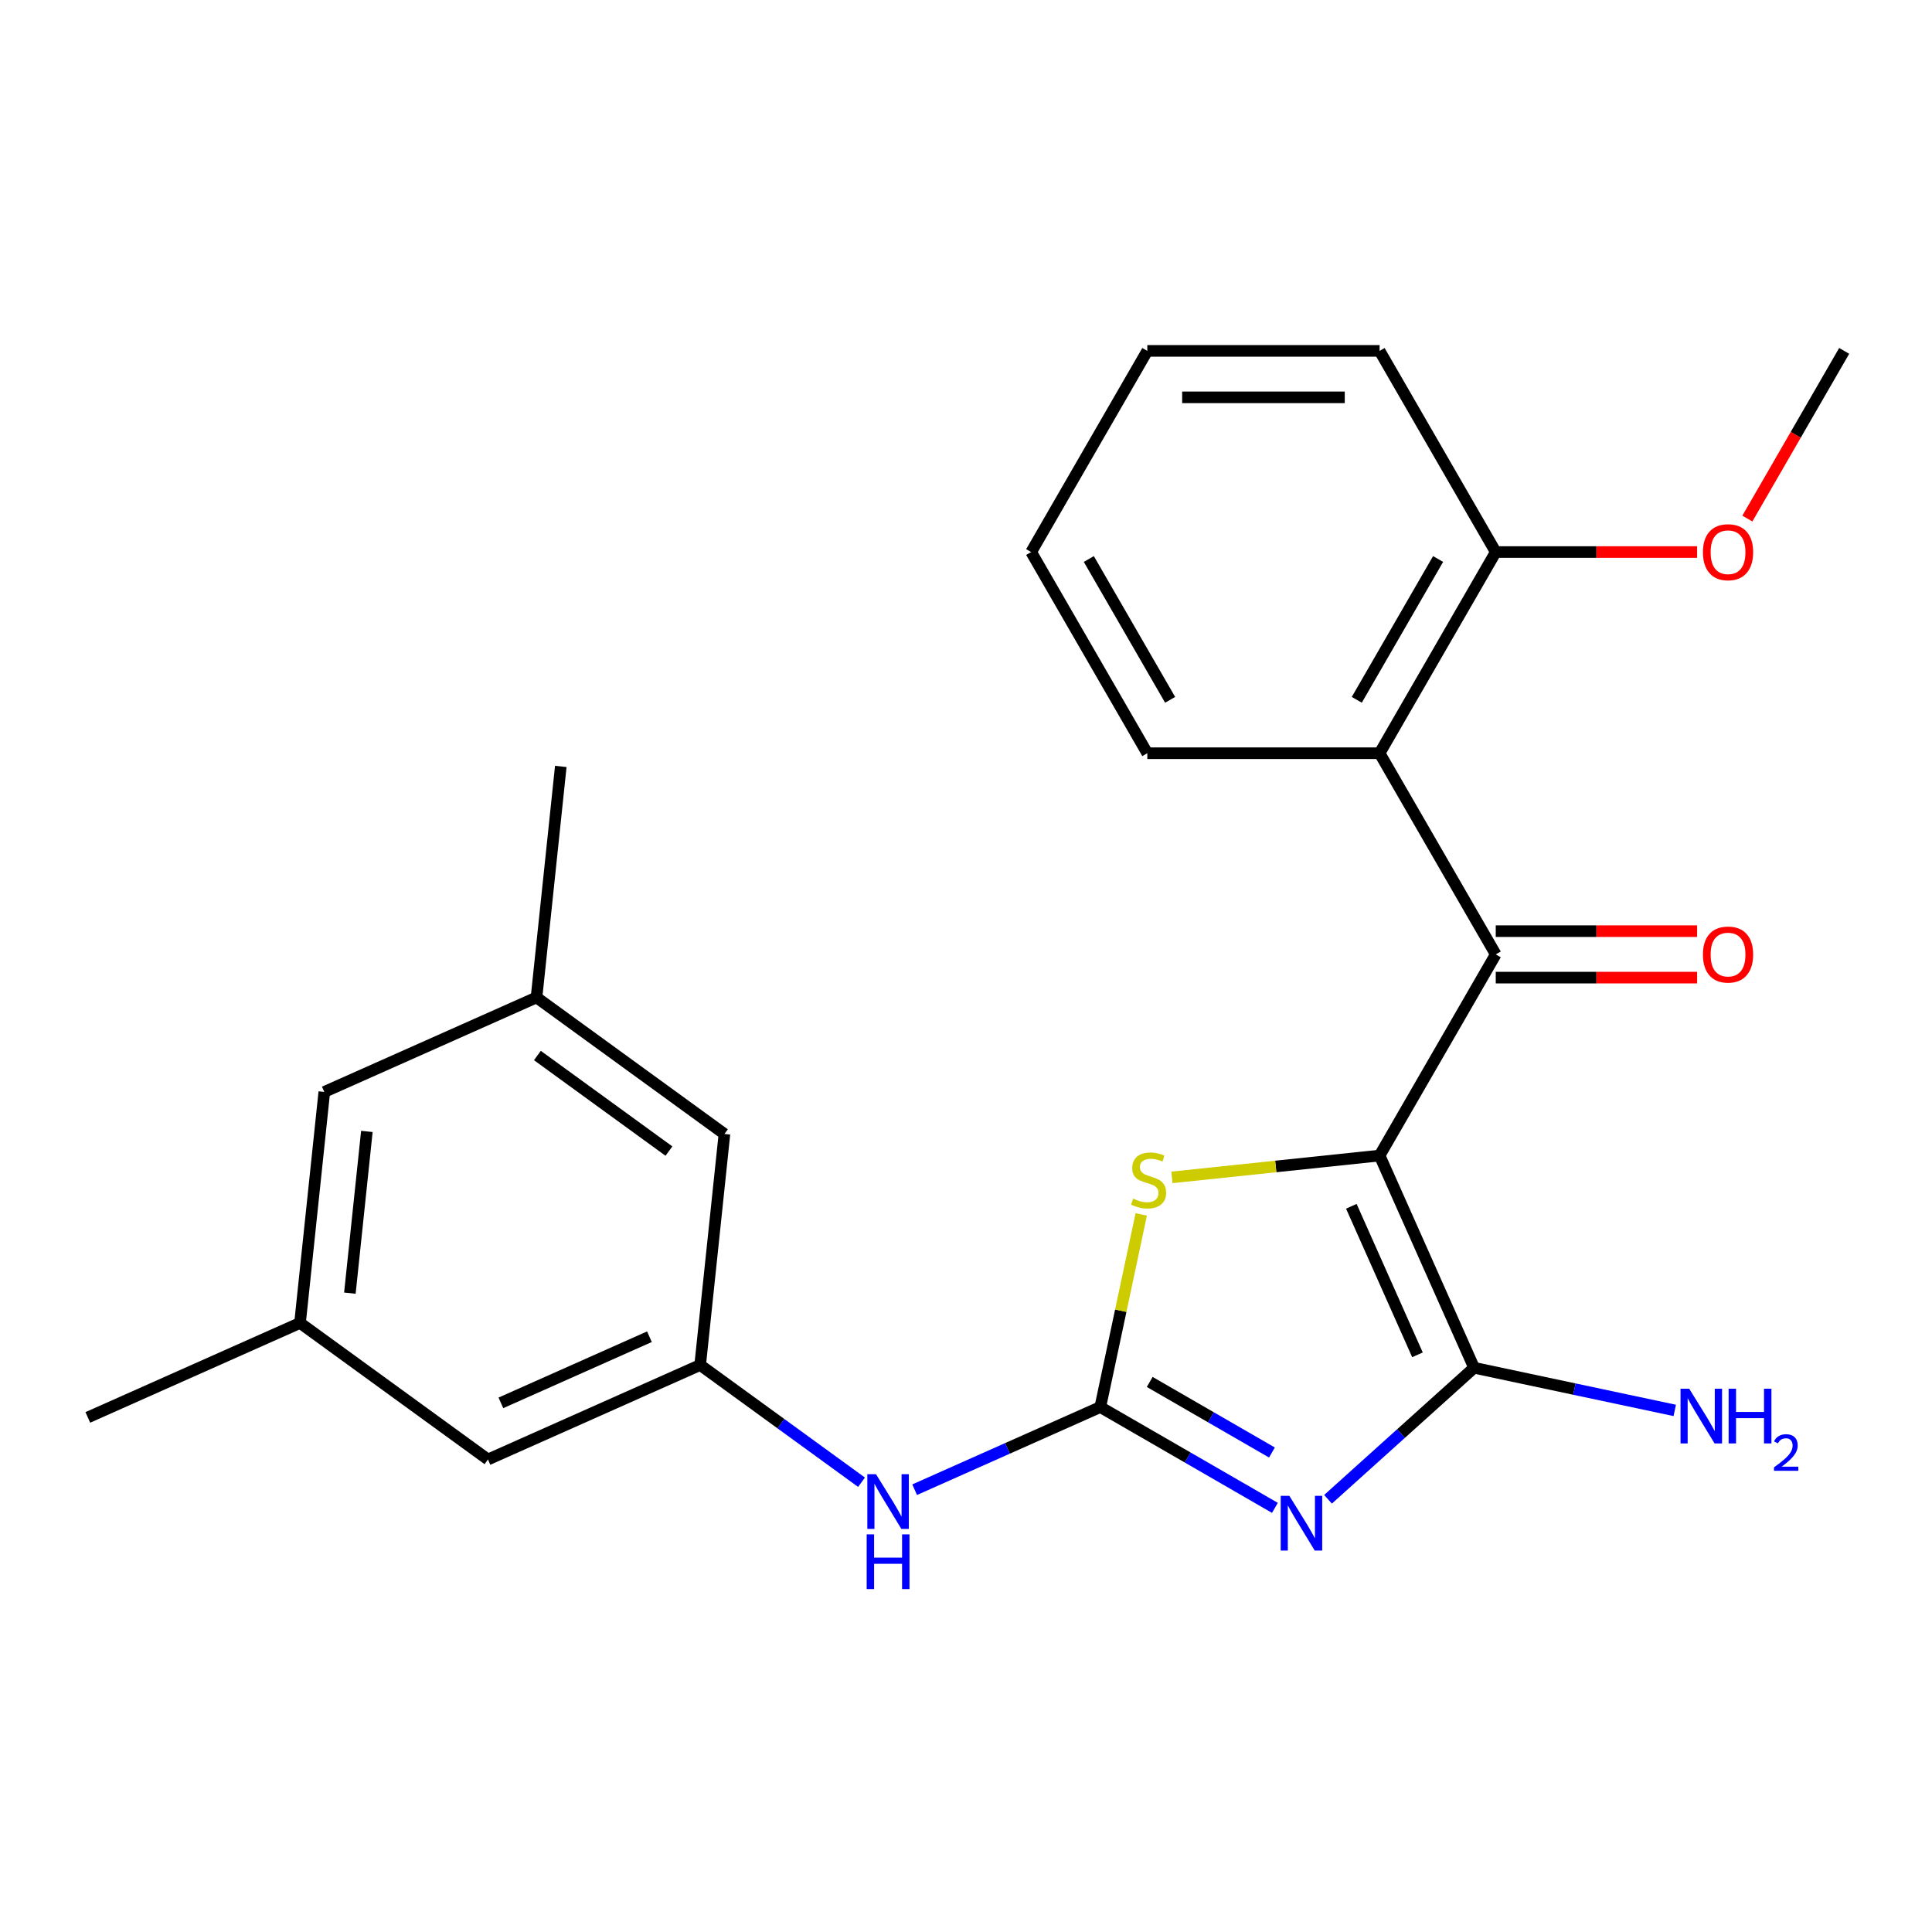 <?xml version='1.0' encoding='iso-8859-1'?>
<svg version='1.1' baseProfile='full'
              xmlns='http://www.w3.org/2000/svg'
                      xmlns:rdkit='http://www.rdkit.org/xml'
                      xmlns:xlink='http://www.w3.org/1999/xlink'
                  xml:space='preserve'
width='1000px' height='1000px' viewBox='0 0 1000 1000'>
<!-- END OF HEADER -->
<rect style='opacity:1.0;fill:#FFFFFF;stroke:none' width='1000' height='1000' x='0' y='0'> </rect>
<path class='bond-1' d='M 714.08,598.115 L 762.983,707.953' style='fill:none;fill-rule:evenodd;stroke:#000000;stroke-width:6px;stroke-linecap:butt;stroke-linejoin:miter;stroke-opacity:1' />
<path class='bond-1' d='M 699.448,624.371 L 733.68,701.257' style='fill:none;fill-rule:evenodd;stroke:#000000;stroke-width:6px;stroke-linecap:butt;stroke-linejoin:miter;stroke-opacity:1' />
<path class='bond-3' d='M 714.08,598.115 L 774.197,493.99' style='fill:none;fill-rule:evenodd;stroke:#000000;stroke-width:6px;stroke-linecap:butt;stroke-linejoin:miter;stroke-opacity:1' />
<path class='bond-4' d='M 714.08,598.115 L 660.336,603.763' style='fill:none;fill-rule:evenodd;stroke:#000000;stroke-width:6px;stroke-linecap:butt;stroke-linejoin:miter;stroke-opacity:1' />
<path class='bond-4' d='M 660.336,603.763 L 606.592,609.412' style='fill:none;fill-rule:evenodd;stroke:#CCCC00;stroke-width:6px;stroke-linecap:butt;stroke-linejoin:miter;stroke-opacity:1' />
<path class='bond-0' d='M 687.379,776.027 L 725.181,741.99' style='fill:none;fill-rule:evenodd;stroke:#0000FF;stroke-width:6px;stroke-linecap:butt;stroke-linejoin:miter;stroke-opacity:1' />
<path class='bond-0' d='M 725.181,741.99 L 762.983,707.953' style='fill:none;fill-rule:evenodd;stroke:#000000;stroke-width:6px;stroke-linecap:butt;stroke-linejoin:miter;stroke-opacity:1' />
<path class='bond-24' d='M 659.887,780.468 L 614.698,754.378' style='fill:none;fill-rule:evenodd;stroke:#0000FF;stroke-width:6px;stroke-linecap:butt;stroke-linejoin:miter;stroke-opacity:1' />
<path class='bond-24' d='M 614.698,754.378 L 569.509,728.288' style='fill:none;fill-rule:evenodd;stroke:#000000;stroke-width:6px;stroke-linecap:butt;stroke-linejoin:miter;stroke-opacity:1' />
<path class='bond-24' d='M 658.354,751.816 L 626.721,733.553' style='fill:none;fill-rule:evenodd;stroke:#0000FF;stroke-width:6px;stroke-linecap:butt;stroke-linejoin:miter;stroke-opacity:1' />
<path class='bond-24' d='M 626.721,733.553 L 595.089,715.29' style='fill:none;fill-rule:evenodd;stroke:#000000;stroke-width:6px;stroke-linecap:butt;stroke-linejoin:miter;stroke-opacity:1' />
<path class='bond-10' d='M 762.983,707.953 L 814.913,718.99' style='fill:none;fill-rule:evenodd;stroke:#000000;stroke-width:6px;stroke-linecap:butt;stroke-linejoin:miter;stroke-opacity:1' />
<path class='bond-10' d='M 814.913,718.99 L 866.843,730.028' style='fill:none;fill-rule:evenodd;stroke:#0000FF;stroke-width:6px;stroke-linecap:butt;stroke-linejoin:miter;stroke-opacity:1' />
<path class='bond-2' d='M 569.509,728.288 L 580.107,678.428' style='fill:none;fill-rule:evenodd;stroke:#000000;stroke-width:6px;stroke-linecap:butt;stroke-linejoin:miter;stroke-opacity:1' />
<path class='bond-2' d='M 580.107,678.428 L 590.705,628.568' style='fill:none;fill-rule:evenodd;stroke:#CCCC00;stroke-width:6px;stroke-linecap:butt;stroke-linejoin:miter;stroke-opacity:1' />
<path class='bond-6' d='M 569.509,728.288 L 521.463,749.679' style='fill:none;fill-rule:evenodd;stroke:#000000;stroke-width:6px;stroke-linecap:butt;stroke-linejoin:miter;stroke-opacity:1' />
<path class='bond-6' d='M 521.463,749.679 L 473.417,771.07' style='fill:none;fill-rule:evenodd;stroke:#0000FF;stroke-width:6px;stroke-linecap:butt;stroke-linejoin:miter;stroke-opacity:1' />
<path class='bond-5' d='M 774.197,493.99 L 714.08,389.866' style='fill:none;fill-rule:evenodd;stroke:#000000;stroke-width:6px;stroke-linecap:butt;stroke-linejoin:miter;stroke-opacity:1' />
<path class='bond-8' d='M 774.197,506.013 L 826.31,506.013' style='fill:none;fill-rule:evenodd;stroke:#000000;stroke-width:6px;stroke-linecap:butt;stroke-linejoin:miter;stroke-opacity:1' />
<path class='bond-8' d='M 826.31,506.013 L 878.423,506.013' style='fill:none;fill-rule:evenodd;stroke:#FF0000;stroke-width:6px;stroke-linecap:butt;stroke-linejoin:miter;stroke-opacity:1' />
<path class='bond-8' d='M 774.197,481.967 L 826.31,481.967' style='fill:none;fill-rule:evenodd;stroke:#000000;stroke-width:6px;stroke-linecap:butt;stroke-linejoin:miter;stroke-opacity:1' />
<path class='bond-8' d='M 826.31,481.967 L 878.423,481.967' style='fill:none;fill-rule:evenodd;stroke:#FF0000;stroke-width:6px;stroke-linecap:butt;stroke-linejoin:miter;stroke-opacity:1' />
<path class='bond-9' d='M 714.08,389.866 L 774.197,285.741' style='fill:none;fill-rule:evenodd;stroke:#000000;stroke-width:6px;stroke-linecap:butt;stroke-linejoin:miter;stroke-opacity:1' />
<path class='bond-9' d='M 702.273,362.224 L 744.354,289.337' style='fill:none;fill-rule:evenodd;stroke:#000000;stroke-width:6px;stroke-linecap:butt;stroke-linejoin:miter;stroke-opacity:1' />
<path class='bond-17' d='M 714.08,389.866 L 593.848,389.866' style='fill:none;fill-rule:evenodd;stroke:#000000;stroke-width:6px;stroke-linecap:butt;stroke-linejoin:miter;stroke-opacity:1' />
<path class='bond-7' d='M 445.925,767.204 L 404.163,736.862' style='fill:none;fill-rule:evenodd;stroke:#0000FF;stroke-width:6px;stroke-linecap:butt;stroke-linejoin:miter;stroke-opacity:1' />
<path class='bond-7' d='M 404.163,736.862 L 362.401,706.52' style='fill:none;fill-rule:evenodd;stroke:#000000;stroke-width:6px;stroke-linecap:butt;stroke-linejoin:miter;stroke-opacity:1' />
<path class='bond-13' d='M 362.401,706.52 L 374.968,586.946' style='fill:none;fill-rule:evenodd;stroke:#000000;stroke-width:6px;stroke-linecap:butt;stroke-linejoin:miter;stroke-opacity:1' />
<path class='bond-14' d='M 362.401,706.52 L 252.563,755.423' style='fill:none;fill-rule:evenodd;stroke:#000000;stroke-width:6px;stroke-linecap:butt;stroke-linejoin:miter;stroke-opacity:1' />
<path class='bond-14' d='M 336.144,691.887 L 259.258,726.12' style='fill:none;fill-rule:evenodd;stroke:#000000;stroke-width:6px;stroke-linecap:butt;stroke-linejoin:miter;stroke-opacity:1' />
<path class='bond-16' d='M 774.197,285.741 L 826.31,285.741' style='fill:none;fill-rule:evenodd;stroke:#000000;stroke-width:6px;stroke-linecap:butt;stroke-linejoin:miter;stroke-opacity:1' />
<path class='bond-16' d='M 826.31,285.741 L 878.423,285.741' style='fill:none;fill-rule:evenodd;stroke:#FF0000;stroke-width:6px;stroke-linecap:butt;stroke-linejoin:miter;stroke-opacity:1' />
<path class='bond-18' d='M 774.197,285.741 L 714.08,181.617' style='fill:none;fill-rule:evenodd;stroke:#000000;stroke-width:6px;stroke-linecap:butt;stroke-linejoin:miter;stroke-opacity:1' />
<path class='bond-11' d='M 277.698,516.275 L 374.968,586.946' style='fill:none;fill-rule:evenodd;stroke:#000000;stroke-width:6px;stroke-linecap:butt;stroke-linejoin:miter;stroke-opacity:1' />
<path class='bond-11' d='M 278.154,546.329 L 346.244,595.799' style='fill:none;fill-rule:evenodd;stroke:#000000;stroke-width:6px;stroke-linecap:butt;stroke-linejoin:miter;stroke-opacity:1' />
<path class='bond-19' d='M 277.698,516.275 L 290.266,396.701' style='fill:none;fill-rule:evenodd;stroke:#000000;stroke-width:6px;stroke-linecap:butt;stroke-linejoin:miter;stroke-opacity:1' />
<path class='bond-26' d='M 277.698,516.275 L 167.86,565.178' style='fill:none;fill-rule:evenodd;stroke:#000000;stroke-width:6px;stroke-linecap:butt;stroke-linejoin:miter;stroke-opacity:1' />
<path class='bond-12' d='M 155.292,684.752 L 252.563,755.423' style='fill:none;fill-rule:evenodd;stroke:#000000;stroke-width:6px;stroke-linecap:butt;stroke-linejoin:miter;stroke-opacity:1' />
<path class='bond-15' d='M 155.292,684.752 L 167.86,565.178' style='fill:none;fill-rule:evenodd;stroke:#000000;stroke-width:6px;stroke-linecap:butt;stroke-linejoin:miter;stroke-opacity:1' />
<path class='bond-15' d='M 181.092,669.329 L 189.89,585.627' style='fill:none;fill-rule:evenodd;stroke:#000000;stroke-width:6px;stroke-linecap:butt;stroke-linejoin:miter;stroke-opacity:1' />
<path class='bond-20' d='M 155.292,684.752 L 45.455,733.655' style='fill:none;fill-rule:evenodd;stroke:#000000;stroke-width:6px;stroke-linecap:butt;stroke-linejoin:miter;stroke-opacity:1' />
<path class='bond-21' d='M 904.432,268.415 L 929.489,225.016' style='fill:none;fill-rule:evenodd;stroke:#FF0000;stroke-width:6px;stroke-linecap:butt;stroke-linejoin:miter;stroke-opacity:1' />
<path class='bond-21' d='M 929.489,225.016 L 954.545,181.617' style='fill:none;fill-rule:evenodd;stroke:#000000;stroke-width:6px;stroke-linecap:butt;stroke-linejoin:miter;stroke-opacity:1' />
<path class='bond-22' d='M 593.848,389.866 L 533.731,285.741' style='fill:none;fill-rule:evenodd;stroke:#000000;stroke-width:6px;stroke-linecap:butt;stroke-linejoin:miter;stroke-opacity:1' />
<path class='bond-22' d='M 605.655,362.224 L 563.574,289.337' style='fill:none;fill-rule:evenodd;stroke:#000000;stroke-width:6px;stroke-linecap:butt;stroke-linejoin:miter;stroke-opacity:1' />
<path class='bond-25' d='M 714.08,181.617 L 593.848,181.617' style='fill:none;fill-rule:evenodd;stroke:#000000;stroke-width:6px;stroke-linecap:butt;stroke-linejoin:miter;stroke-opacity:1' />
<path class='bond-25' d='M 696.045,205.663 L 611.883,205.663' style='fill:none;fill-rule:evenodd;stroke:#000000;stroke-width:6px;stroke-linecap:butt;stroke-linejoin:miter;stroke-opacity:1' />
<path class='bond-23' d='M 533.731,285.741 L 593.848,181.617' style='fill:none;fill-rule:evenodd;stroke:#000000;stroke-width:6px;stroke-linecap:butt;stroke-linejoin:miter;stroke-opacity:1' />
<path  class='atom-1' d='M 667.373 774.244
L 676.653 789.244
Q 677.573 790.724, 679.053 793.404
Q 680.533 796.084, 680.613 796.244
L 680.613 774.244
L 684.373 774.244
L 684.373 802.564
L 680.493 802.564
L 670.533 786.164
Q 669.373 784.244, 668.133 782.044
Q 666.933 779.844, 666.573 779.164
L 666.573 802.564
L 662.893 802.564
L 662.893 774.244
L 667.373 774.244
' fill='#0000FF'/>
<path  class='atom-5' d='M 586.506 620.402
Q 586.826 620.522, 588.146 621.082
Q 589.466 621.642, 590.906 622.002
Q 592.386 622.322, 593.826 622.322
Q 596.506 622.322, 598.066 621.042
Q 599.626 619.722, 599.626 617.442
Q 599.626 615.882, 598.826 614.922
Q 598.066 613.962, 596.866 613.442
Q 595.666 612.922, 593.666 612.322
Q 591.146 611.562, 589.626 610.842
Q 588.146 610.122, 587.066 608.602
Q 586.026 607.082, 586.026 604.522
Q 586.026 600.962, 588.426 598.762
Q 590.866 596.562, 595.666 596.562
Q 598.946 596.562, 602.666 598.122
L 601.746 601.202
Q 598.346 599.802, 595.786 599.802
Q 593.026 599.802, 591.506 600.962
Q 589.986 602.082, 590.026 604.042
Q 590.026 605.562, 590.786 606.482
Q 591.586 607.402, 592.706 607.922
Q 593.866 608.442, 595.786 609.042
Q 598.346 609.842, 599.866 610.642
Q 601.386 611.442, 602.466 613.082
Q 603.586 614.682, 603.586 617.442
Q 603.586 621.362, 600.946 623.482
Q 598.346 625.562, 593.986 625.562
Q 591.466 625.562, 589.546 625.002
Q 587.666 624.482, 585.426 623.562
L 586.506 620.402
' fill='#CCCC00'/>
<path  class='atom-7' d='M 453.411 763.03
L 462.691 778.03
Q 463.611 779.51, 465.091 782.19
Q 466.571 784.87, 466.651 785.03
L 466.651 763.03
L 470.411 763.03
L 470.411 791.35
L 466.531 791.35
L 456.571 774.95
Q 455.411 773.03, 454.171 770.83
Q 452.971 768.63, 452.611 767.95
L 452.611 791.35
L 448.931 791.35
L 448.931 763.03
L 453.411 763.03
' fill='#0000FF'/>
<path  class='atom-7' d='M 448.591 794.182
L 452.431 794.182
L 452.431 806.222
L 466.911 806.222
L 466.911 794.182
L 470.751 794.182
L 470.751 822.502
L 466.911 822.502
L 466.911 809.422
L 452.431 809.422
L 452.431 822.502
L 448.591 822.502
L 448.591 794.182
' fill='#0000FF'/>
<path  class='atom-9' d='M 881.429 494.07
Q 881.429 487.27, 884.789 483.47
Q 888.149 479.67, 894.429 479.67
Q 900.709 479.67, 904.069 483.47
Q 907.429 487.27, 907.429 494.07
Q 907.429 500.95, 904.029 504.87
Q 900.629 508.75, 894.429 508.75
Q 888.189 508.75, 884.789 504.87
Q 881.429 500.99, 881.429 494.07
M 894.429 505.55
Q 898.749 505.55, 901.069 502.67
Q 903.429 499.75, 903.429 494.07
Q 903.429 488.51, 901.069 485.71
Q 898.749 482.87, 894.429 482.87
Q 890.109 482.87, 887.749 485.67
Q 885.429 488.47, 885.429 494.07
Q 885.429 499.79, 887.749 502.67
Q 890.109 505.55, 894.429 505.55
' fill='#FF0000'/>
<path  class='atom-11' d='M 874.329 718.79
L 883.609 733.79
Q 884.529 735.27, 886.009 737.95
Q 887.489 740.63, 887.569 740.79
L 887.569 718.79
L 891.329 718.79
L 891.329 747.11
L 887.449 747.11
L 877.489 730.71
Q 876.329 728.79, 875.089 726.59
Q 873.889 724.39, 873.529 723.71
L 873.529 747.11
L 869.849 747.11
L 869.849 718.79
L 874.329 718.79
' fill='#0000FF'/>
<path  class='atom-11' d='M 894.729 718.79
L 898.569 718.79
L 898.569 730.83
L 913.049 730.83
L 913.049 718.79
L 916.889 718.79
L 916.889 747.11
L 913.049 747.11
L 913.049 734.03
L 898.569 734.03
L 898.569 747.11
L 894.729 747.11
L 894.729 718.79
' fill='#0000FF'/>
<path  class='atom-11' d='M 918.261 746.117
Q 918.948 744.348, 920.585 743.371
Q 922.221 742.368, 924.492 742.368
Q 927.317 742.368, 928.901 743.899
Q 930.485 745.43, 930.485 748.149
Q 930.485 750.921, 928.425 753.509
Q 926.393 756.096, 922.169 759.158
L 930.801 759.158
L 930.801 761.27
L 918.209 761.27
L 918.209 759.501
Q 921.693 757.02, 923.753 755.172
Q 925.838 753.324, 926.841 751.661
Q 927.845 749.997, 927.845 748.281
Q 927.845 746.486, 926.947 745.483
Q 926.049 744.48, 924.492 744.48
Q 922.987 744.48, 921.984 745.087
Q 920.981 745.694, 920.268 747.041
L 918.261 746.117
' fill='#0000FF'/>
<path  class='atom-17' d='M 881.429 285.821
Q 881.429 279.021, 884.789 275.221
Q 888.149 271.421, 894.429 271.421
Q 900.709 271.421, 904.069 275.221
Q 907.429 279.021, 907.429 285.821
Q 907.429 292.701, 904.029 296.621
Q 900.629 300.501, 894.429 300.501
Q 888.189 300.501, 884.789 296.621
Q 881.429 292.741, 881.429 285.821
M 894.429 297.301
Q 898.749 297.301, 901.069 294.421
Q 903.429 291.501, 903.429 285.821
Q 903.429 280.261, 901.069 277.461
Q 898.749 274.621, 894.429 274.621
Q 890.109 274.621, 887.749 277.421
Q 885.429 280.221, 885.429 285.821
Q 885.429 291.541, 887.749 294.421
Q 890.109 297.301, 894.429 297.301
' fill='#FF0000'/>
</svg>
